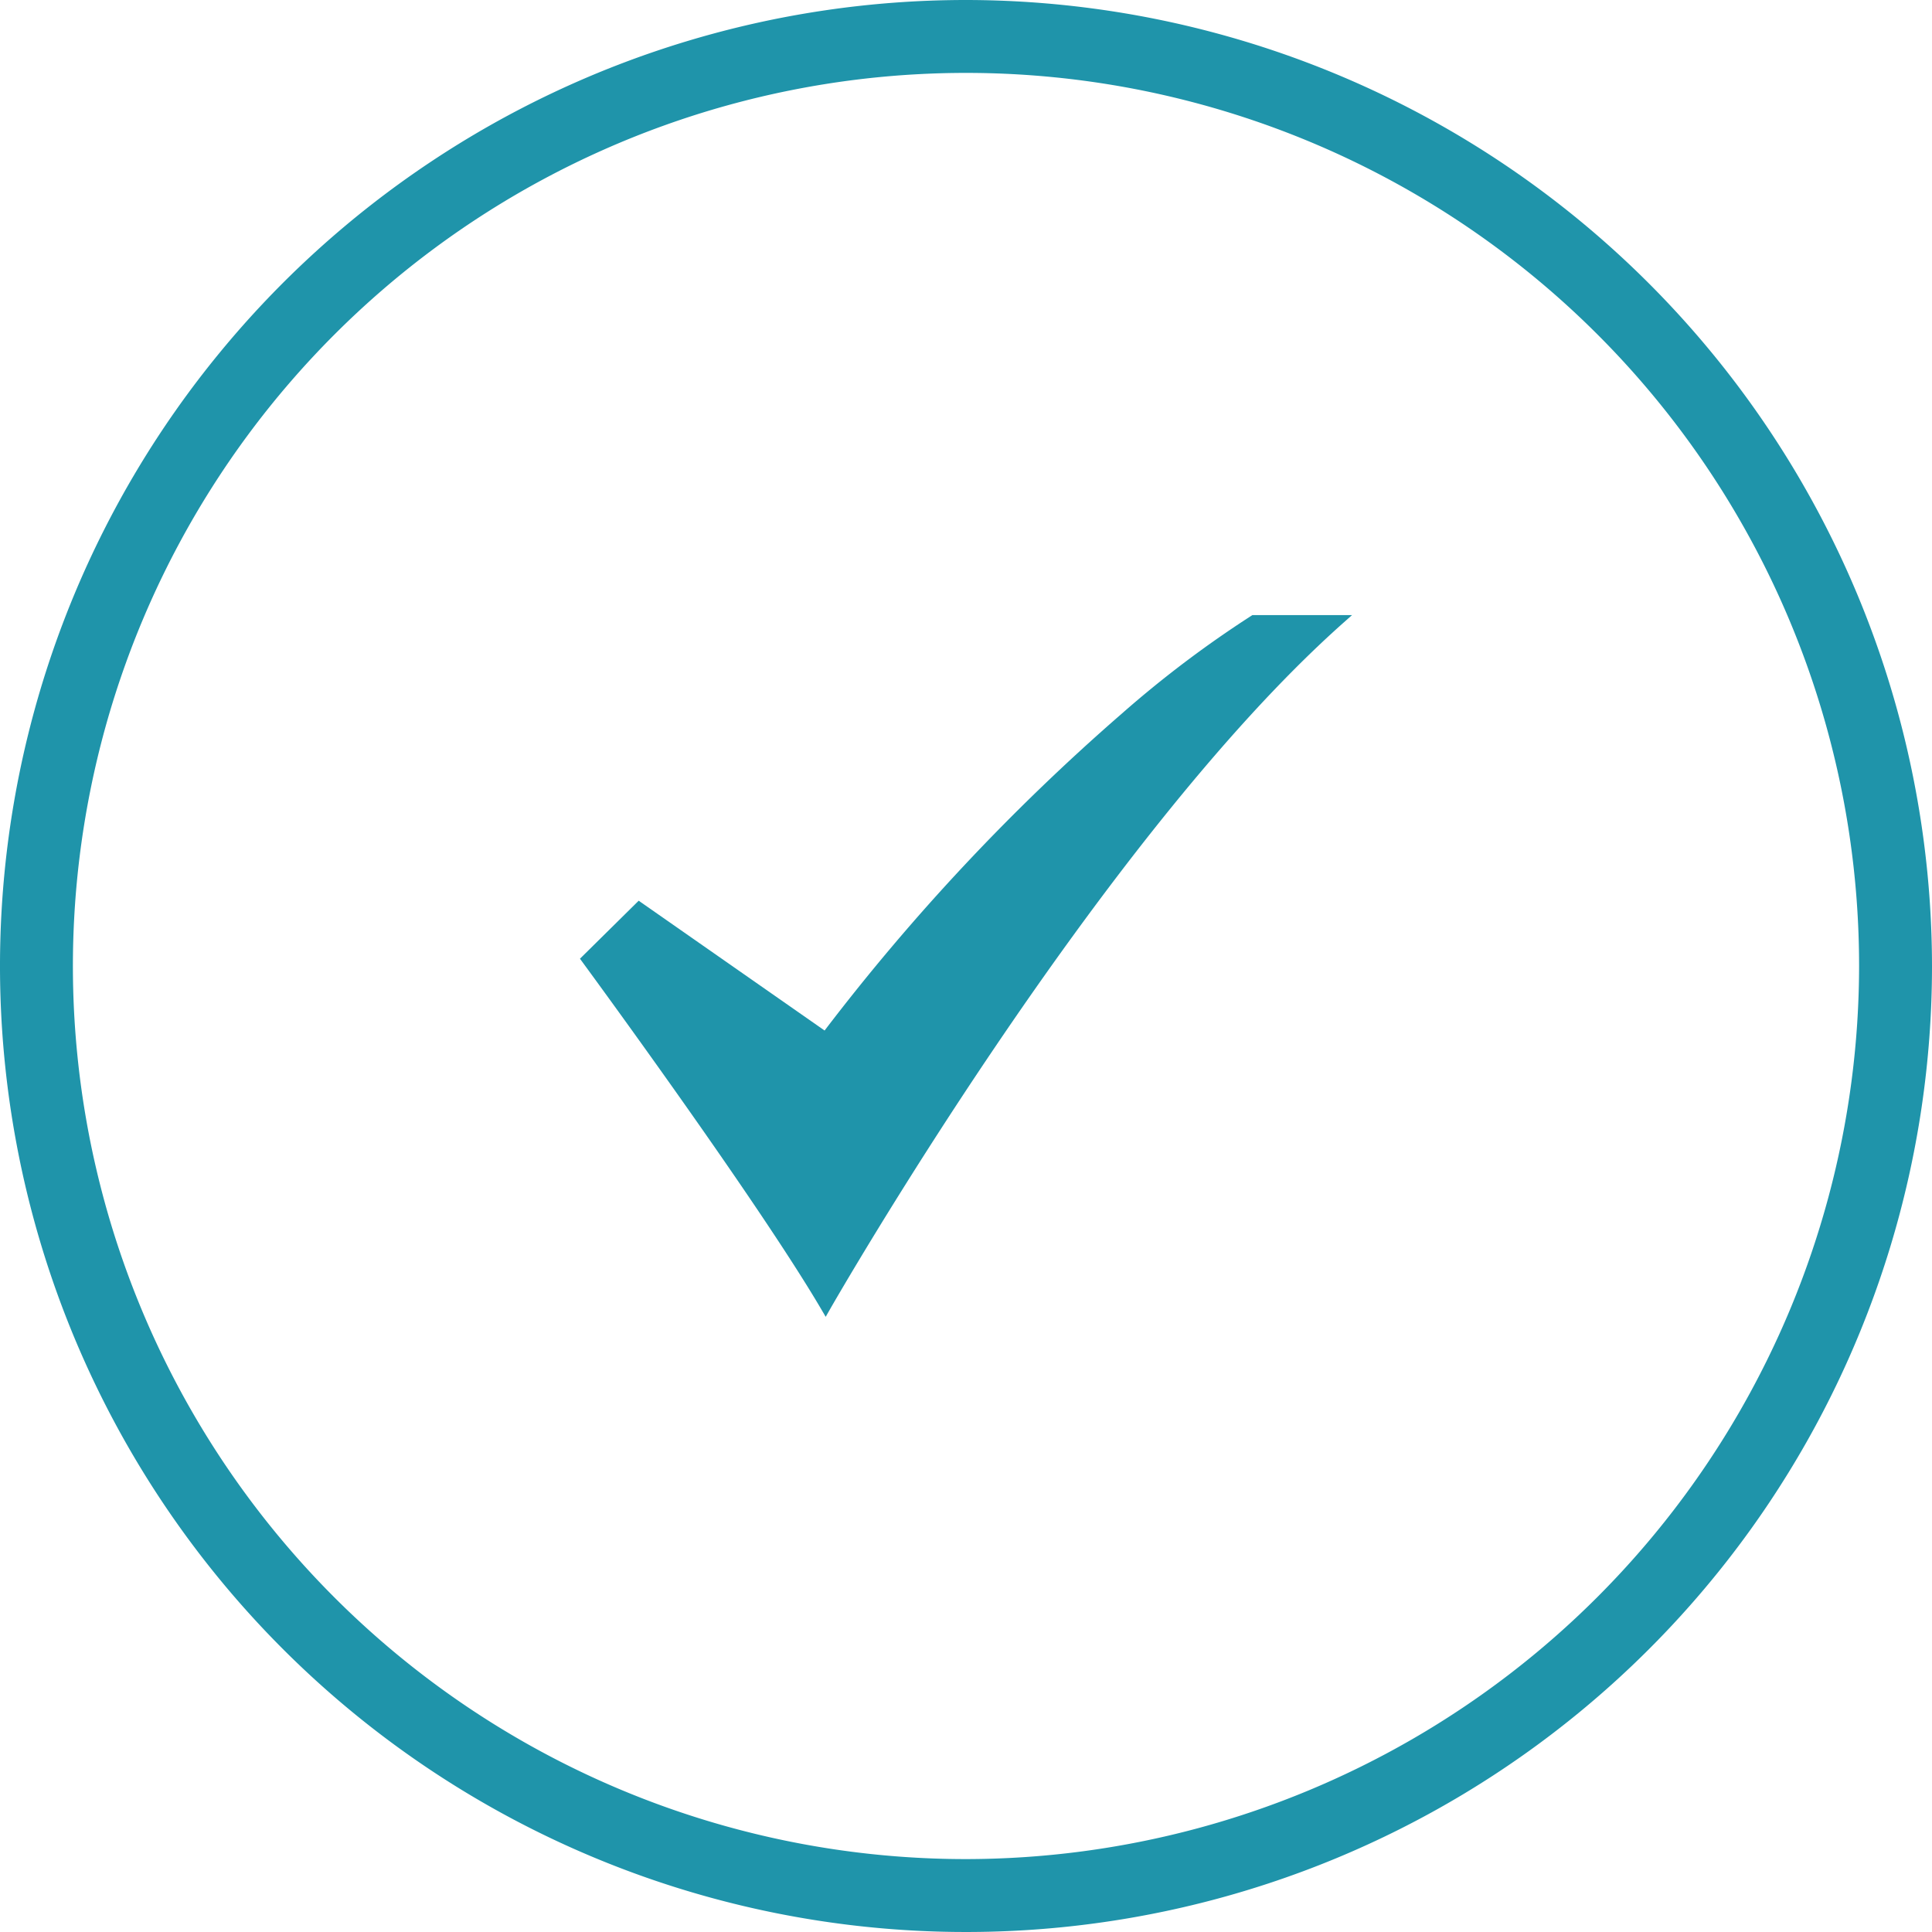 <?xml version="1.0"?>
<svg xmlns="http://www.w3.org/2000/svg" xmlns:xlink="http://www.w3.org/1999/xlink" width="53" height="53" viewBox="0 0 53 53">
  <defs>
    <clipPath id="a">
      <rect width="53" height="53" fill="#1f94aa"/>
    </clipPath>
  </defs>
  <g clip-path="url(#a)">
    <path d="M26.5,0A26.5,26.5,0,1,0,53,26.5,26.53,26.53,0,0,0,26.5,0m0,51A24.5,24.5,0,1,1,51,26.5,24.528,24.528,0,0,1,26.5,51" fill="#1f94aa"/>
    <path d="M34.325,16.894a29.829,29.829,0,0,0-3.543,2.676,58.452,58.452,0,0,0-8.161,8.7l-5.1-3.561L15.91,26.3l.068.093c.048.066,4.777,6.5,6.556,9.531l.117.2.114-.2c.073-.128,7.35-12.838,14.064-18.818l.261-.232H34.357Z" fill="#1f94aa"/>
  </g>
</svg>
